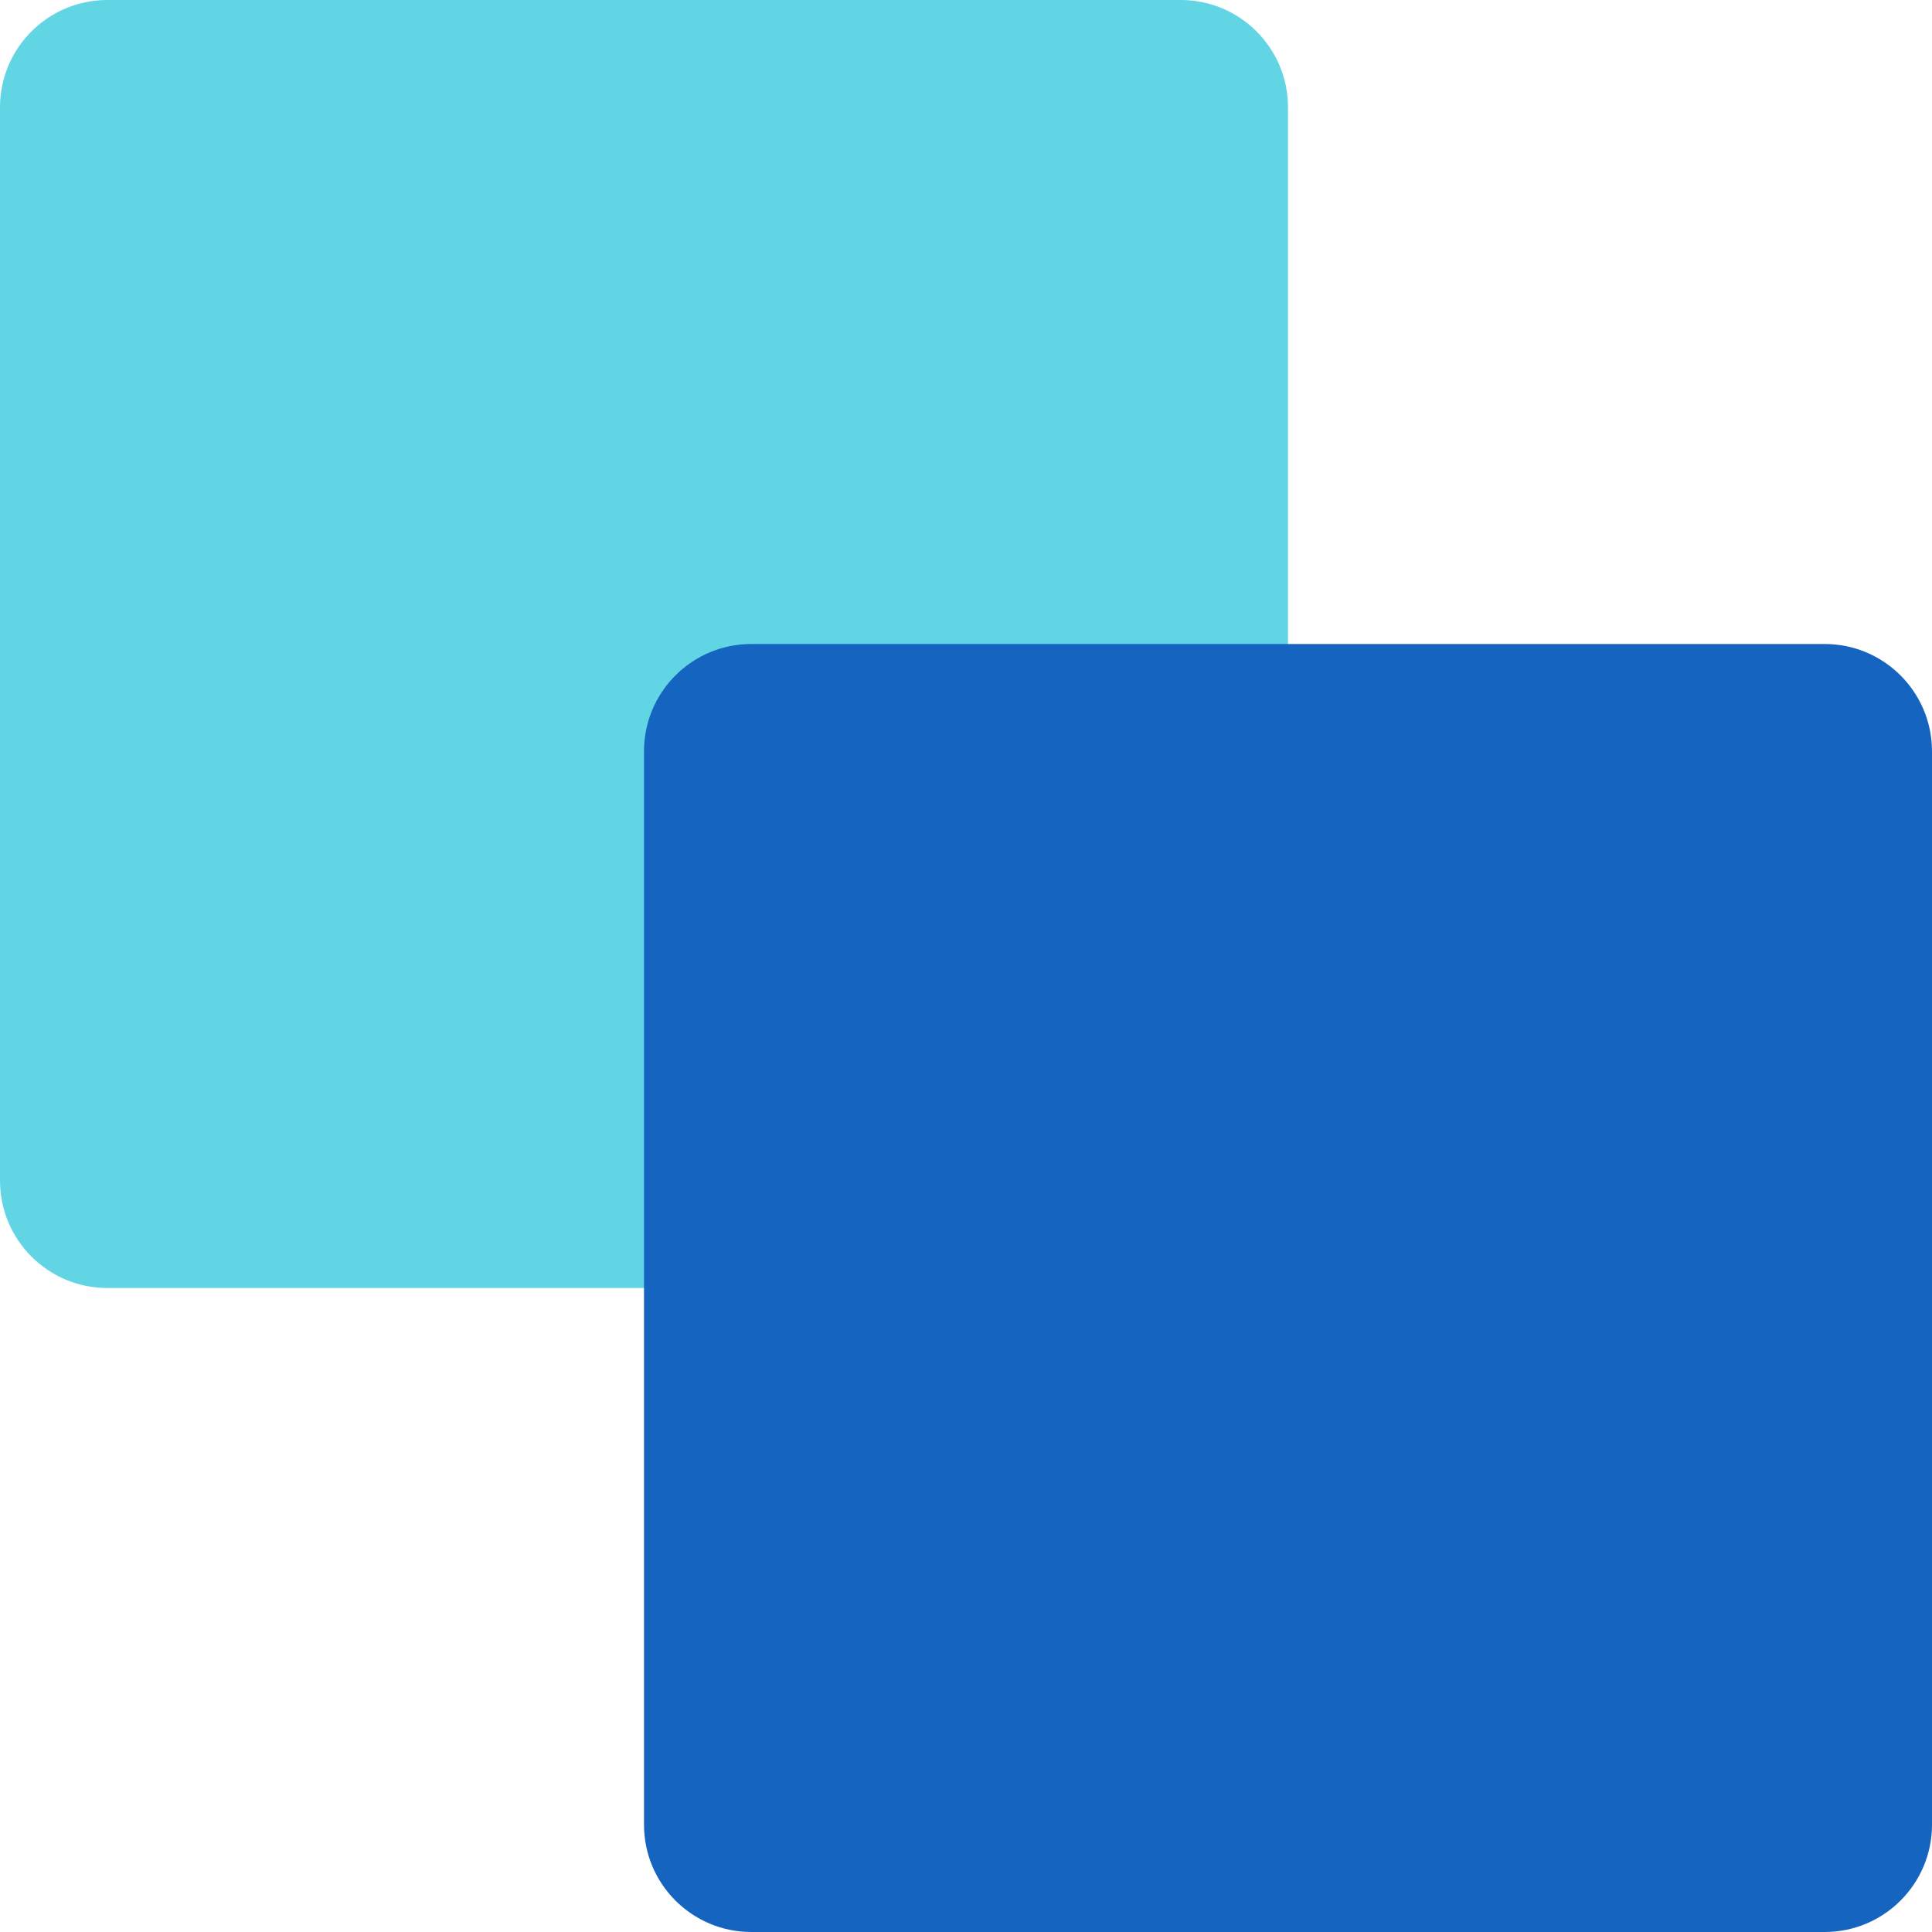 <?xml version="1.0" encoding="UTF-8"?>
<svg width="24px" height="24px" viewBox="0 0 24 24" version="1.1" xmlns="http://www.w3.org/2000/svg" xmlns:xlink="http://www.w3.org/1999/xlink">
    <!-- Generator: Sketch 52 (66869) - http://www.bohemiancoding.com/sketch -->
    <title>ux-design</title>
    <desc>Created with Sketch.</desc>
    <g id="Page-1" stroke="none" stroke-width="1" fill="none" fill-rule="evenodd">
        <g id="Category-Icon" transform="translate(-460, -30)">
            <g id="ux-design" transform="translate(460, 30)">
                <g id="icons8-send_backward">
                    <path d="M1.333,16 L14.667,16 C15.403,16 16,15.403 16,14.667 L16,1.333 C16,0.597 15.403,0 14.667,0 L1.333,0 C0.597,0 0,0.597 0,1.333 L0,14.667 C0,15.403 0.597,16 1.333,16 Z" id="Path" fill="#61D5E4"></path>
                    <path d="M9.333,24 L22.667,24 C23.403,24 24,23.403 24,22.667 L24,9.333 C24,8.597 23.403,8 22.667,8 L9.333,8 C8.597,8 8,8.597 8,9.333 L8,22.667 C8,23.403 8.597,24 9.333,24 Z" id="Path" fill="#1565C0"></path>
                </g>
            </g>
        </g>
    </g>
</svg>